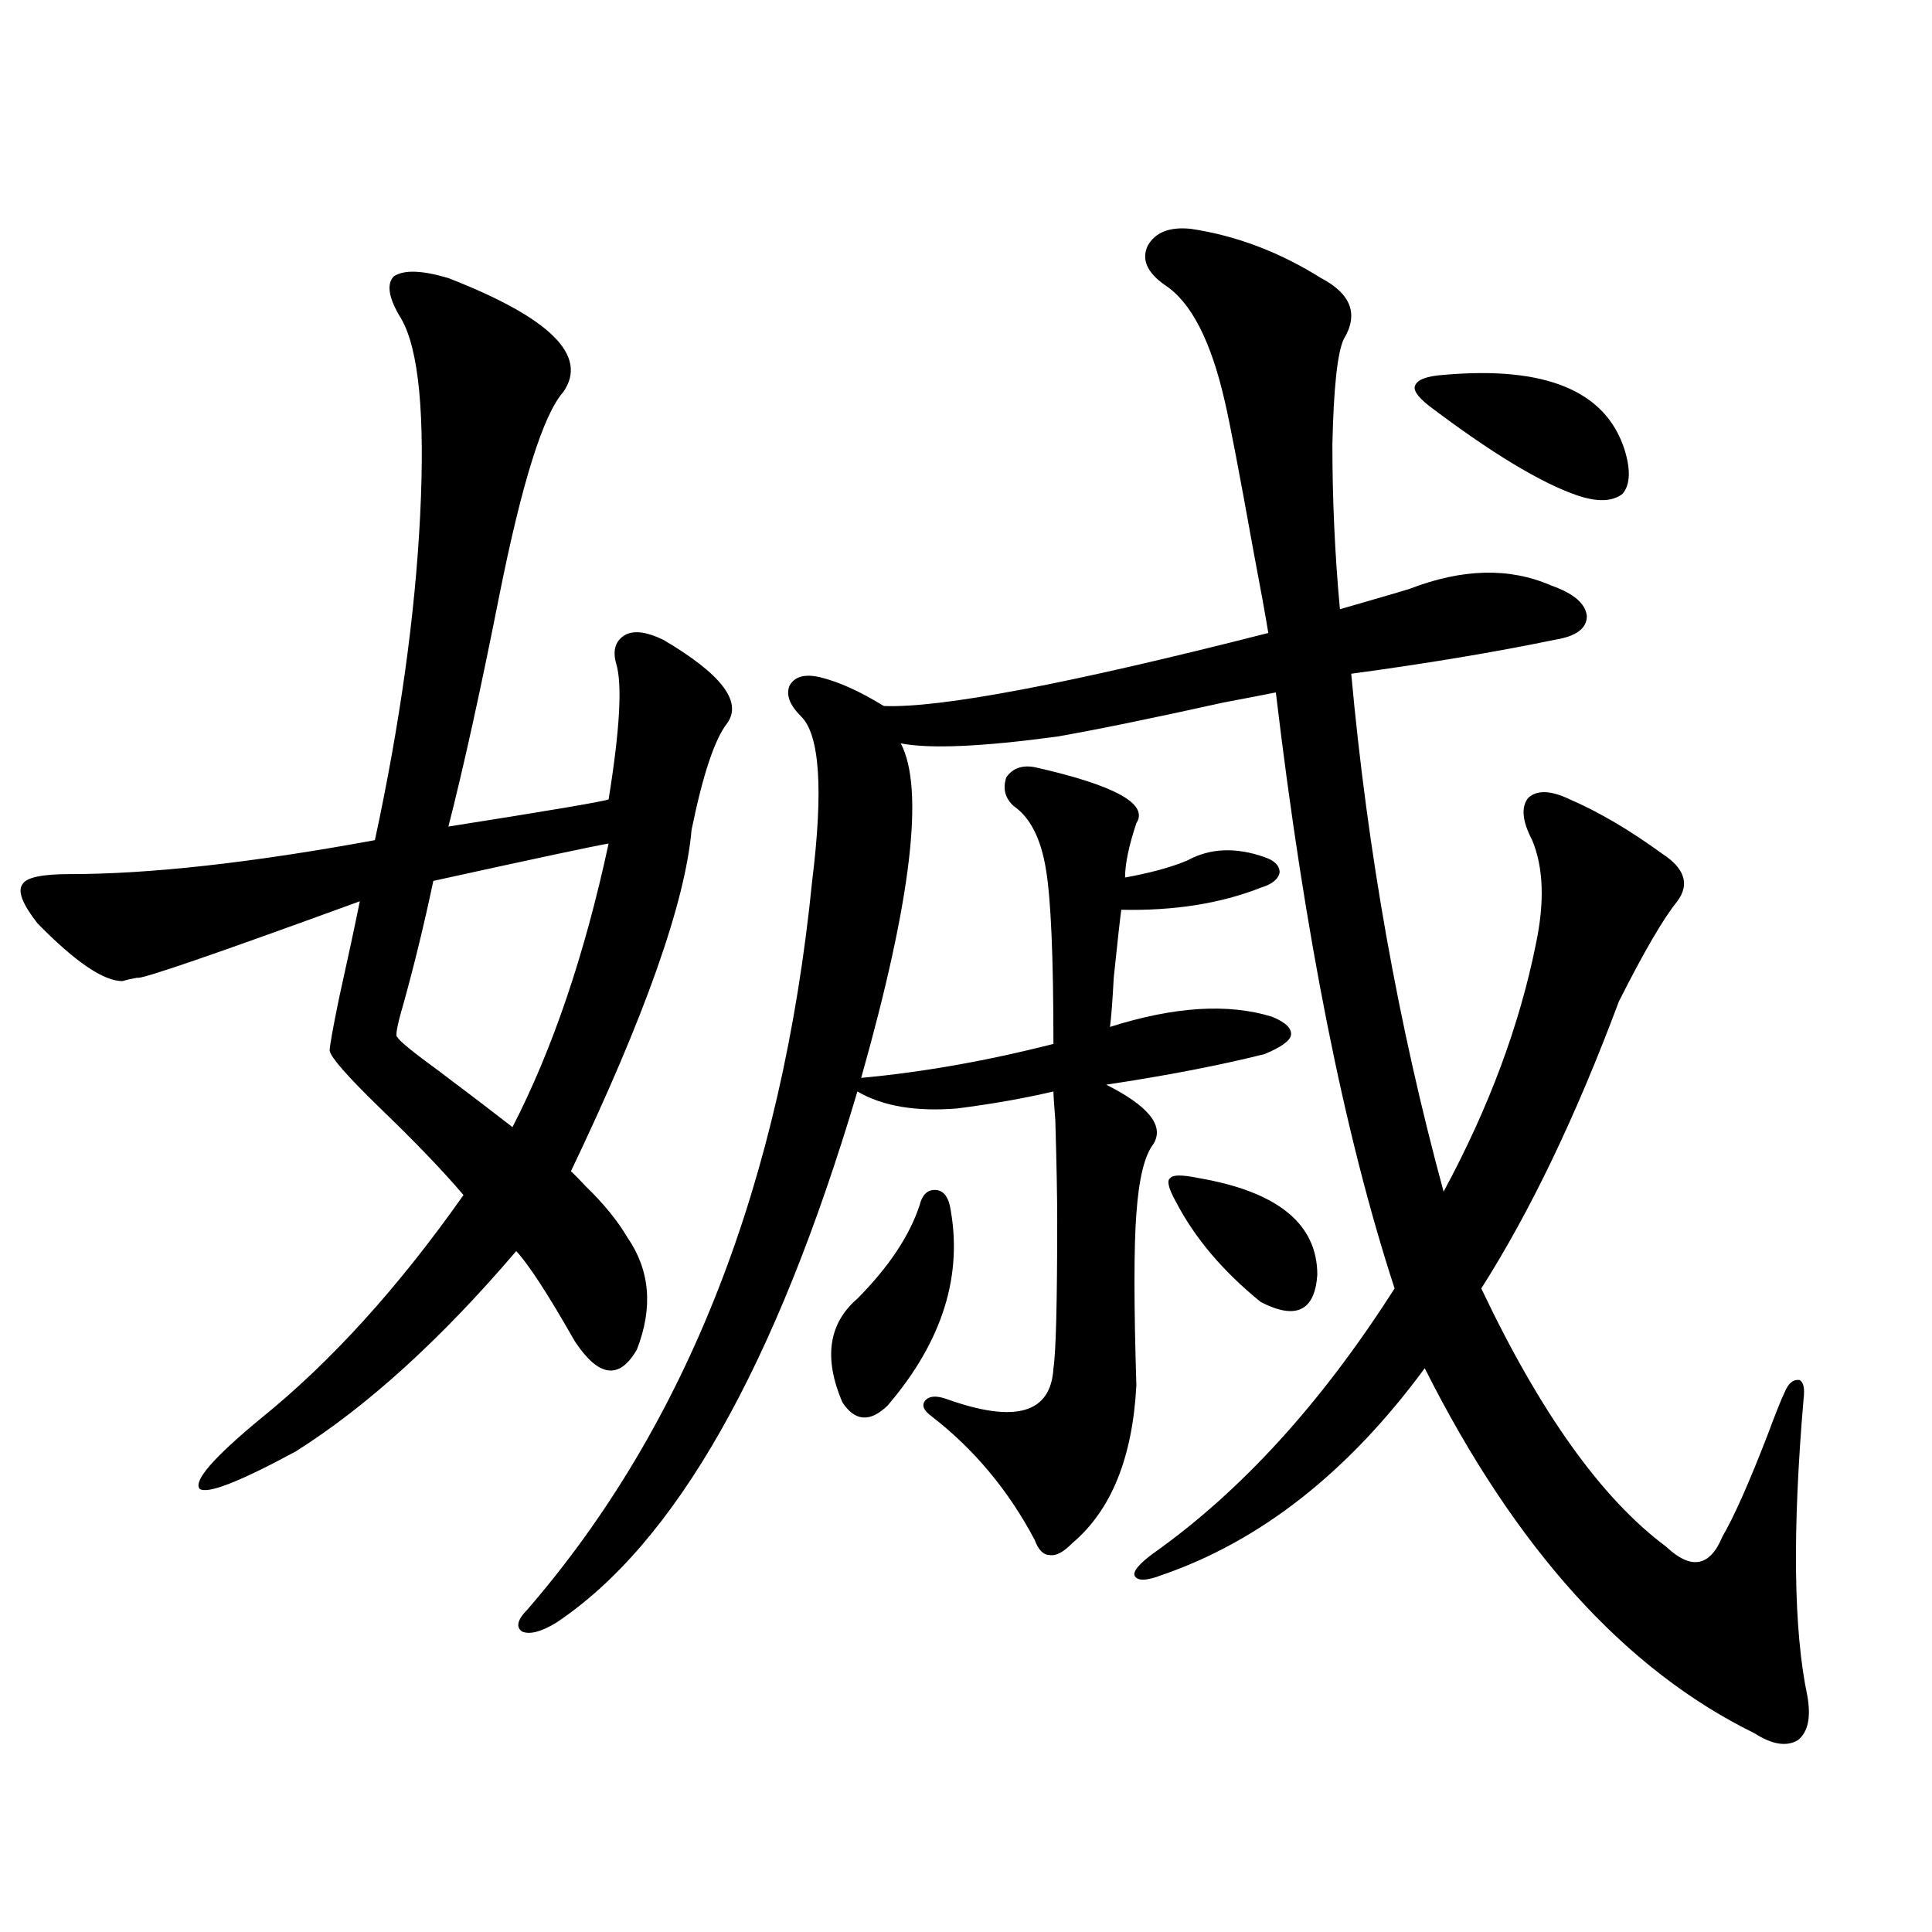 <?xml version="1.0" encoding="utf-8"?>
<!-- Generator: Adobe Illustrator 16.0.0, SVG Export Plug-In . SVG Version: 6.00 Build 0)  -->
<!DOCTYPE svg PUBLIC "-//W3C//DTD SVG 1.1//EN" "http://www.w3.org/Graphics/SVG/1.1/DTD/svg11.dtd">
<svg version="1.1" id="图层_1" xmlns="http://www.w3.org/2000/svg" xmlns:xlink="http://www.w3.org/1999/xlink" x="0px" y="0px"
	 width="1000px" height="1000px" viewBox="0 0 1000 1000" enable-background="new 0 0 1000 1000" xml:space="preserve">
<path d="M232.092,143.942c52.682,20.517,72.514,40.141,59.511,58.887c-10.411,11.728-21.463,46.884-33.17,105.469
	c-9.756,49.219-18.536,89.072-26.341,119.531c52.026-8.198,79.663-12.881,82.925-14.063c5.854-36.323,7.149-59.766,3.902-70.313
	c-1.951-7.031-0.335-12.002,4.878-14.941c4.543-2.334,11.052-1.456,19.512,2.637c29.908,17.578,40.975,31.943,33.17,43.066
	c-6.509,8.212-12.683,26.669-18.536,55.371c-3.262,37.505-24.069,96.391-62.438,176.66c1.951,1.758,4.543,4.395,7.805,7.91
	c9.101,8.789,16.25,17.578,21.463,26.367c11.707,17.001,13.323,36.337,4.878,58.008c-9.115,15.82-19.847,14.365-32.194-4.395
	c-13.658-24.019-23.749-39.551-30.243-46.582c-39.023,45.703-77.071,80.283-114.144,103.711
	c-29.268,15.82-45.853,22.275-49.755,19.336c-3.262-4.092,7.149-16.109,31.219-36.035c36.417-29.292,71.538-67.964,105.363-116.016
	c-10.411-12.305-25.045-27.534-43.901-45.703c-16.265-15.82-24.725-25.488-25.365-29.004c0-2.334,1.616-11.426,4.878-27.246
	c4.543-20.503,8.125-37.202,10.731-50.098c-75.455,27.548-113.823,40.732-115.119,39.551c-3.262,0.591-5.854,1.181-7.805,1.758
	c-9.756,0-24.39-9.956-43.901-29.883c-7.805-9.956-10.411-16.699-7.805-20.215c1.951-3.516,10.076-5.273,24.39-5.273
	c41.615,0,94.297-5.85,158.045-17.578c13.003-60.342,20.808-116.304,23.414-167.871c2.592-52.144-0.655-86.133-9.756-101.953
	c-6.509-10.547-7.805-17.866-3.902-21.973C208.998,139.547,218.434,139.849,232.092,143.942z M315.017,436.617
	c-7.164,1.181-37.407,7.622-90.729,19.336c-4.558,21.684-9.756,43.066-15.609,64.16c-3.262,11.137-4.237,16.699-2.927,16.699
	c0.641,1.758,7.805,7.622,21.463,17.578c15.609,11.728,28.292,21.396,38.048,29.004
	C286.069,542.965,302.654,494.049,315.017,436.617z M616.473,118.453c23.414,3.516,45.853,12.016,67.315,25.488
	c15.609,8.212,19.512,18.759,11.707,31.641c-3.262,7.031-5.213,25.2-5.854,54.492c0,28.716,1.296,57.129,3.902,85.254
	c3.902-1.167,13.003-3.804,27.316-7.91c3.902-1.167,6.829-2.046,8.78-2.637c27.316-10.547,51.706-11.124,73.169-1.758
	c11.707,4.106,17.881,9.38,18.536,15.82c0,6.455-5.533,10.547-16.585,12.305c-31.219,6.455-66.34,12.305-105.363,17.578
	c8.445,92.587,24.39,181.934,47.804,268.066c23.414-43.355,39.344-86.133,47.804-128.32c4.543-21.67,3.902-39.551-1.951-53.613
	c-5.213-9.956-5.854-17.276-1.951-21.973c4.543-4.092,11.707-3.804,21.463,0.879c14.954,6.455,30.884,15.82,47.804,28.125
	c11.707,7.622,14.299,15.82,7.805,24.609c-7.164,8.789-17.24,26.079-30.243,51.855c-22.118,59.189-45.853,108.696-71.218,148.535
	c30.563,64.462,62.438,108.984,95.607,133.594c13.003,12.305,22.759,10.547,29.268-5.273c5.854-9.956,13.658-27.534,23.414-52.734
	c3.902-10.547,6.829-17.866,8.78-21.973c1.951-4.683,4.543-6.729,7.805-6.152c1.951,1.181,2.592,4.395,1.951,9.668
	c-5.854,68.555-5.213,119.82,1.951,153.809c1.951,11.124,0.32,18.745-4.878,22.852c-5.854,3.516-13.338,2.334-22.438-3.516
	c-66.995-32.822-123.899-95.801-170.728-188.965c-39.679,53.916-85.211,89.648-136.582,107.227c-7.805,2.939-12.362,2.939-13.658,0
	c-0.655-2.334,2.592-6.152,9.756-11.426c45.518-32.217,87.147-77.92,124.875-137.109c-26.021-79.678-46.508-182.51-61.462-308.496
	c-5.854,1.181-14.969,2.939-27.316,5.273c-37.072,8.212-65.699,14.063-85.852,17.578c-39.023,5.273-66.02,6.455-80.974,3.516
	c12.348,23.442,5.519,81.162-20.487,173.145c31.859-2.925,65.029-8.789,99.51-17.578c0-45.113-1.311-75.284-3.902-90.527
	c-2.606-15.82-8.14-26.656-16.585-32.52c-4.558-4.092-5.854-9.077-3.902-14.941c3.247-4.683,8.125-6.441,14.634-5.273
	c41.615,9.38,59.176,19.048,52.682,29.004c-3.902,11.728-5.854,21.094-5.854,28.125c13.003-2.334,23.734-5.273,32.194-8.789
	c11.707-6.441,25.03-7.031,39.999-1.758c5.198,1.758,7.805,4.395,7.805,7.91c-0.655,3.516-3.902,6.152-9.756,7.91
	c-20.822,8.212-44.877,12.016-72.193,11.426c-0.655,4.697-1.951,16.411-3.902,35.156c-0.655,12.305-1.311,20.805-1.951,25.488
	c33.17-10.547,61.127-12.305,83.9-5.273c7.149,2.939,10.396,6.152,9.756,9.668c-0.655,2.939-5.213,6.152-13.658,9.668
	c-23.414,5.864-50.73,11.137-81.949,15.82c22.104,11.137,30.243,21.396,24.39,30.762c-4.558,5.864-7.484,17.88-8.78,36.035
	c-1.311,17.001-1.311,46.582,0,88.77c-1.951,37.505-13.018,64.751-33.17,81.738c-4.558,4.697-8.46,6.743-11.707,6.152
	c-3.262,0-5.854-2.637-7.805-7.91c-13.658-25.777-31.554-47.159-53.657-64.16c-3.902-2.925-4.878-5.562-2.927-7.91
	c1.951-2.334,5.519-2.637,10.731-0.879c35.762,12.895,54.298,7.622,55.608-15.82c1.296-8.198,1.951-33.975,1.951-77.344
	c0-11.714-0.335-28.702-0.976-50.977c-0.655-8.198-0.976-13.184-0.976-14.941c-14.969,3.516-31.554,6.455-49.755,8.789
	c-21.463,1.758-38.703-1.167-51.706-8.789C401.509,707.321,349.482,799.029,287.7,840.035c-7.805,4.683-13.658,6.152-17.561,4.395
	c-3.262-2.348-2.286-6.152,2.927-11.426c82.59-95.499,131.704-221.182,147.313-377.051c5.854-47.461,3.902-75.874-5.854-85.254
	c-5.854-5.85-7.805-11.124-5.854-15.82c2.592-4.683,7.805-6.152,15.609-4.395c9.756,2.348,20.808,7.333,33.17,14.941
	c29.268,1.181,95.607-11.426,199.02-37.793c-1.311-8.198-3.902-22.549-7.805-43.066c-7.164-39.839-12.042-65.327-14.634-76.465
	c-7.164-31.641-17.561-51.855-31.219-60.645c-9.115-6.441-12.042-13.184-8.78-20.215
	C597.937,120.211,605.406,117.286,616.473,118.453z M475.988,623.824c1.296-5.273,3.902-7.91,7.805-7.91s6.494,2.637,7.805,7.91
	c7.149,35.747-3.582,70.313-32.194,103.711c-9.115,8.789-16.92,8.212-23.414-1.758c-9.756-22.852-7.164-40.718,7.805-53.613
	C460.044,655.767,470.775,639.645,475.988,623.824z M620.375,609.762c40.975,7.031,61.462,23.73,61.462,50.098
	c-1.311,18.759-11.066,23.442-29.268,14.063c-19.512-15.82-34.146-33.096-43.901-51.855c-3.902-7.031-4.878-11.124-2.927-12.305
	C607.037,608.004,611.915,608.004,620.375,609.762z M747.201,194.039c52.682-4.683,83.9,8.212,93.656,38.672
	c3.247,10.547,2.927,18.169-0.976,22.852c-5.213,4.106-13.018,4.395-23.414,0.879c-18.871-6.441-44.557-21.973-77.071-46.582
	c-5.854-4.683-8.14-8.198-6.829-10.547C733.863,196.388,738.741,194.63,747.201,194.039z"/>
</svg>
